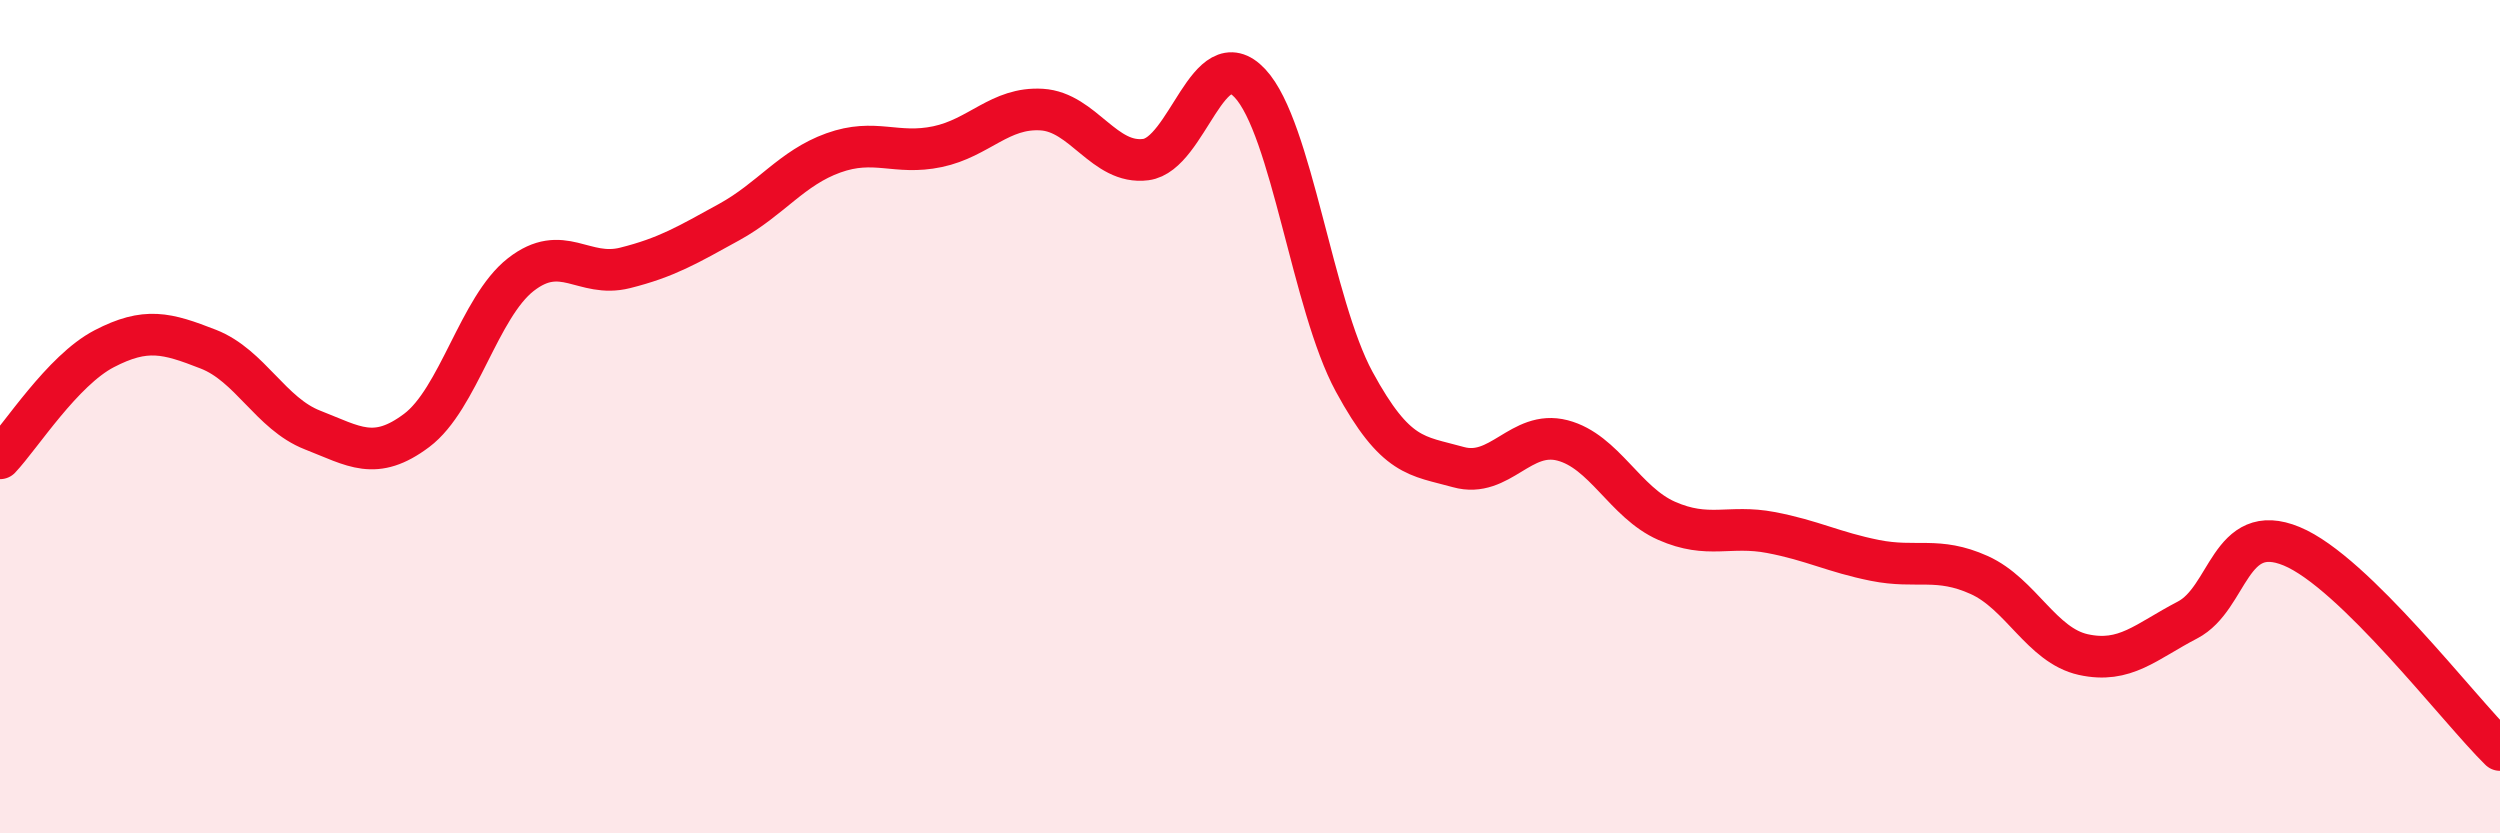 
    <svg width="60" height="20" viewBox="0 0 60 20" xmlns="http://www.w3.org/2000/svg">
      <path
        d="M 0,11 C 0.5,10.47 1.5,8.89 2.5,8.37 C 3.5,7.85 4,7.99 5,8.38 C 6,8.77 6.5,9.93 7.5,10.32 C 8.5,10.71 9,11.08 10,10.33 C 11,9.58 11.5,7.37 12.5,6.59 C 13.5,5.81 14,6.68 15,6.43 C 16,6.18 16.5,5.88 17.5,5.33 C 18.5,4.78 19,4.03 20,3.67 C 21,3.31 21.5,3.73 22.5,3.52 C 23.5,3.31 24,2.57 25,2.63 C 26,2.69 26.5,3.96 27.5,3.83 C 28.5,3.7 29,0.93 30,2 C 31,3.07 31.5,7.32 32.5,9.16 C 33.5,11 34,10.93 35,11.21 C 36,11.49 36.5,10.31 37.5,10.57 C 38.5,10.83 39,12.06 40,12.5 C 41,12.94 41.5,12.59 42.5,12.78 C 43.5,12.97 44,13.25 45,13.45 C 46,13.65 46.5,13.35 47.5,13.8 C 48.5,14.25 49,15.49 50,15.71 C 51,15.93 51.5,15.4 52.5,14.88 C 53.5,14.36 53.5,12.49 55,13.11 C 56.5,13.73 59,17.02 60,18L60 20L0 20Z"
        fill="#EB0A25"
        opacity="0.1"
        stroke-linecap="round"
        stroke-linejoin="round"
      />
      <path
        d="M 0,11 C 0.5,10.47 1.5,8.89 2.5,8.37 C 3.5,7.85 4,7.99 5,8.38 C 6,8.77 6.5,9.93 7.5,10.32 C 8.5,10.71 9,11.08 10,10.33 C 11,9.58 11.5,7.37 12.5,6.59 C 13.5,5.81 14,6.68 15,6.43 C 16,6.18 16.5,5.88 17.5,5.33 C 18.5,4.78 19,4.03 20,3.67 C 21,3.31 21.5,3.73 22.5,3.52 C 23.5,3.31 24,2.57 25,2.63 C 26,2.69 26.5,3.96 27.5,3.83 C 28.5,3.7 29,0.93 30,2 C 31,3.07 31.5,7.32 32.5,9.16 C 33.5,11 34,10.93 35,11.21 C 36,11.49 36.5,10.31 37.5,10.57 C 38.5,10.83 39,12.06 40,12.5 C 41,12.94 41.5,12.59 42.5,12.78 C 43.5,12.97 44,13.25 45,13.45 C 46,13.65 46.5,13.35 47.5,13.8 C 48.5,14.25 49,15.49 50,15.71 C 51,15.93 51.5,15.4 52.5,14.88 C 53.5,14.36 53.5,12.49 55,13.11 C 56.5,13.73 59,17.02 60,18"
        stroke="#EB0A25"
        stroke-width="1"
        fill="none"
        stroke-linecap="round"
        stroke-linejoin="round"
      />
    </svg>
  